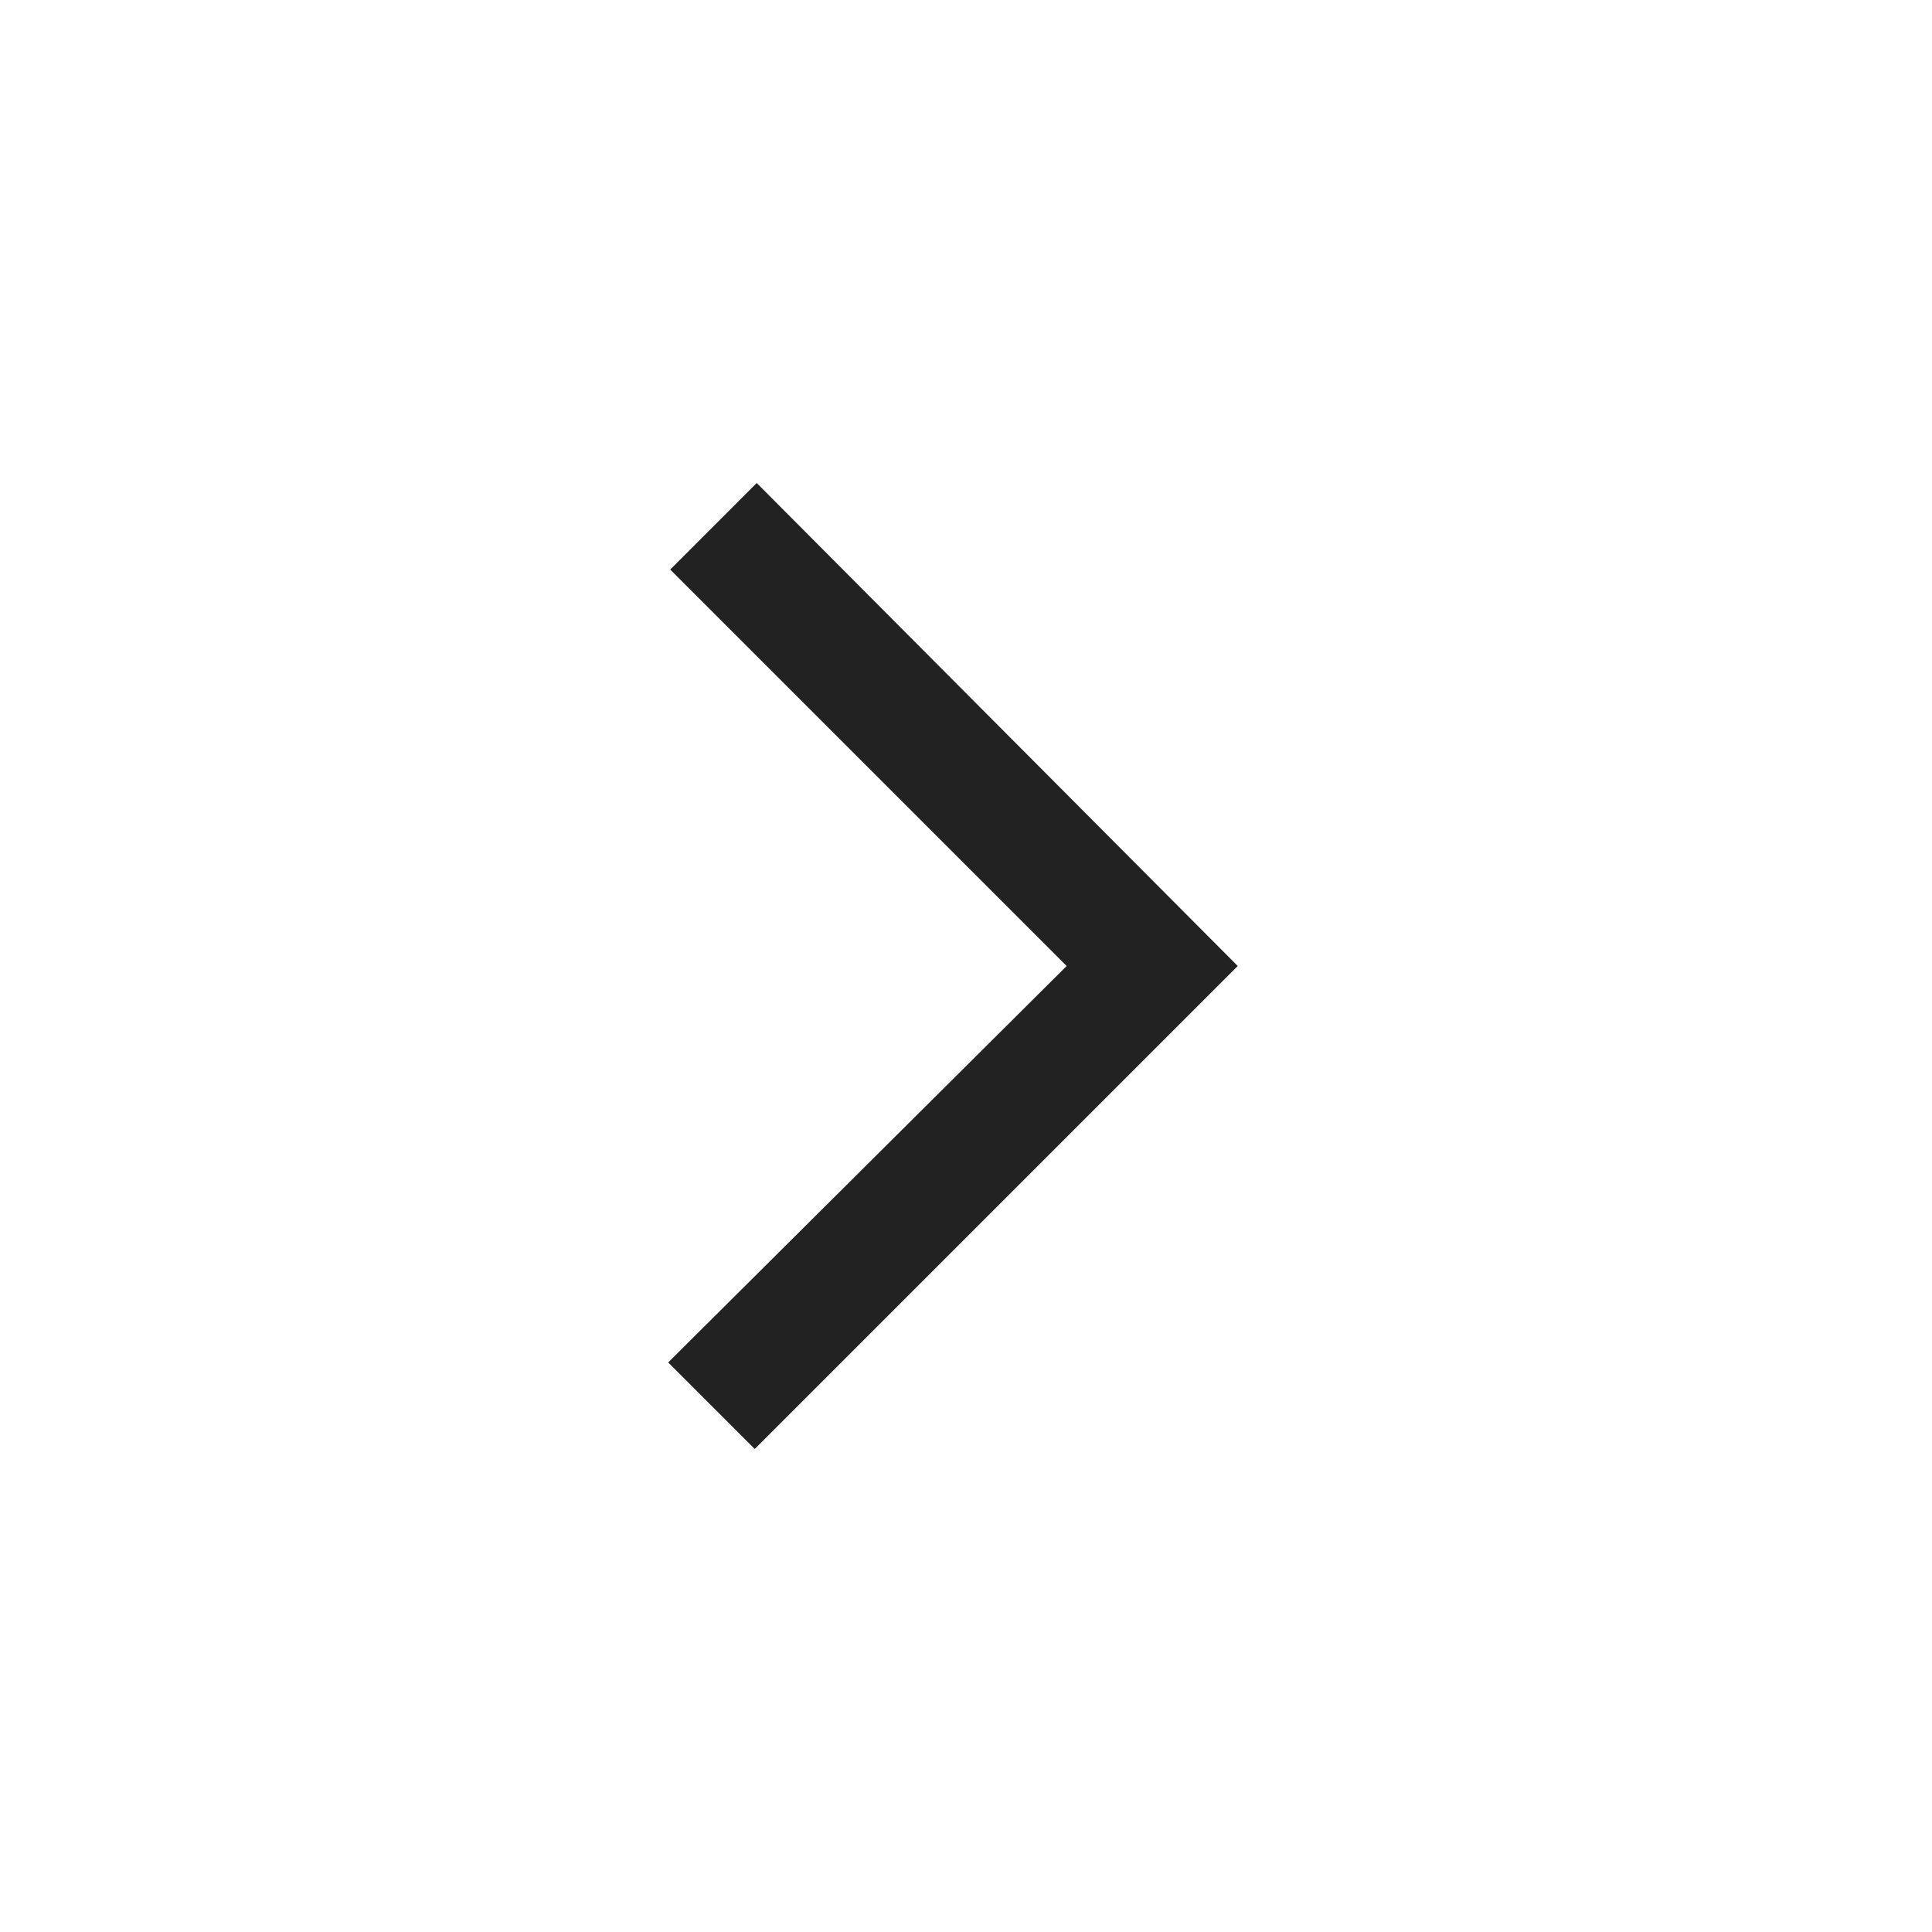 <svg width="40" height="40" viewBox="0 0 40 40" fill="none" xmlns="http://www.w3.org/2000/svg">
<mask id="mask0_1146_6534" style="mask-type:alpha" maskUnits="userSpaceOnUse" x="0" y="0" width="40" height="40">
<rect y="40" width="40" height="40" transform="rotate(-90 0 40)" fill="#D9D9D9"/>
</mask>
<g mask="url(#mask0_1146_6534)">
<path d="M25.626 20L15.626 30L13.834 28.208L22.084 20L13.876 11.792L15.667 10L25.626 20Z" fill="#222222"/>
</g>
</svg>
